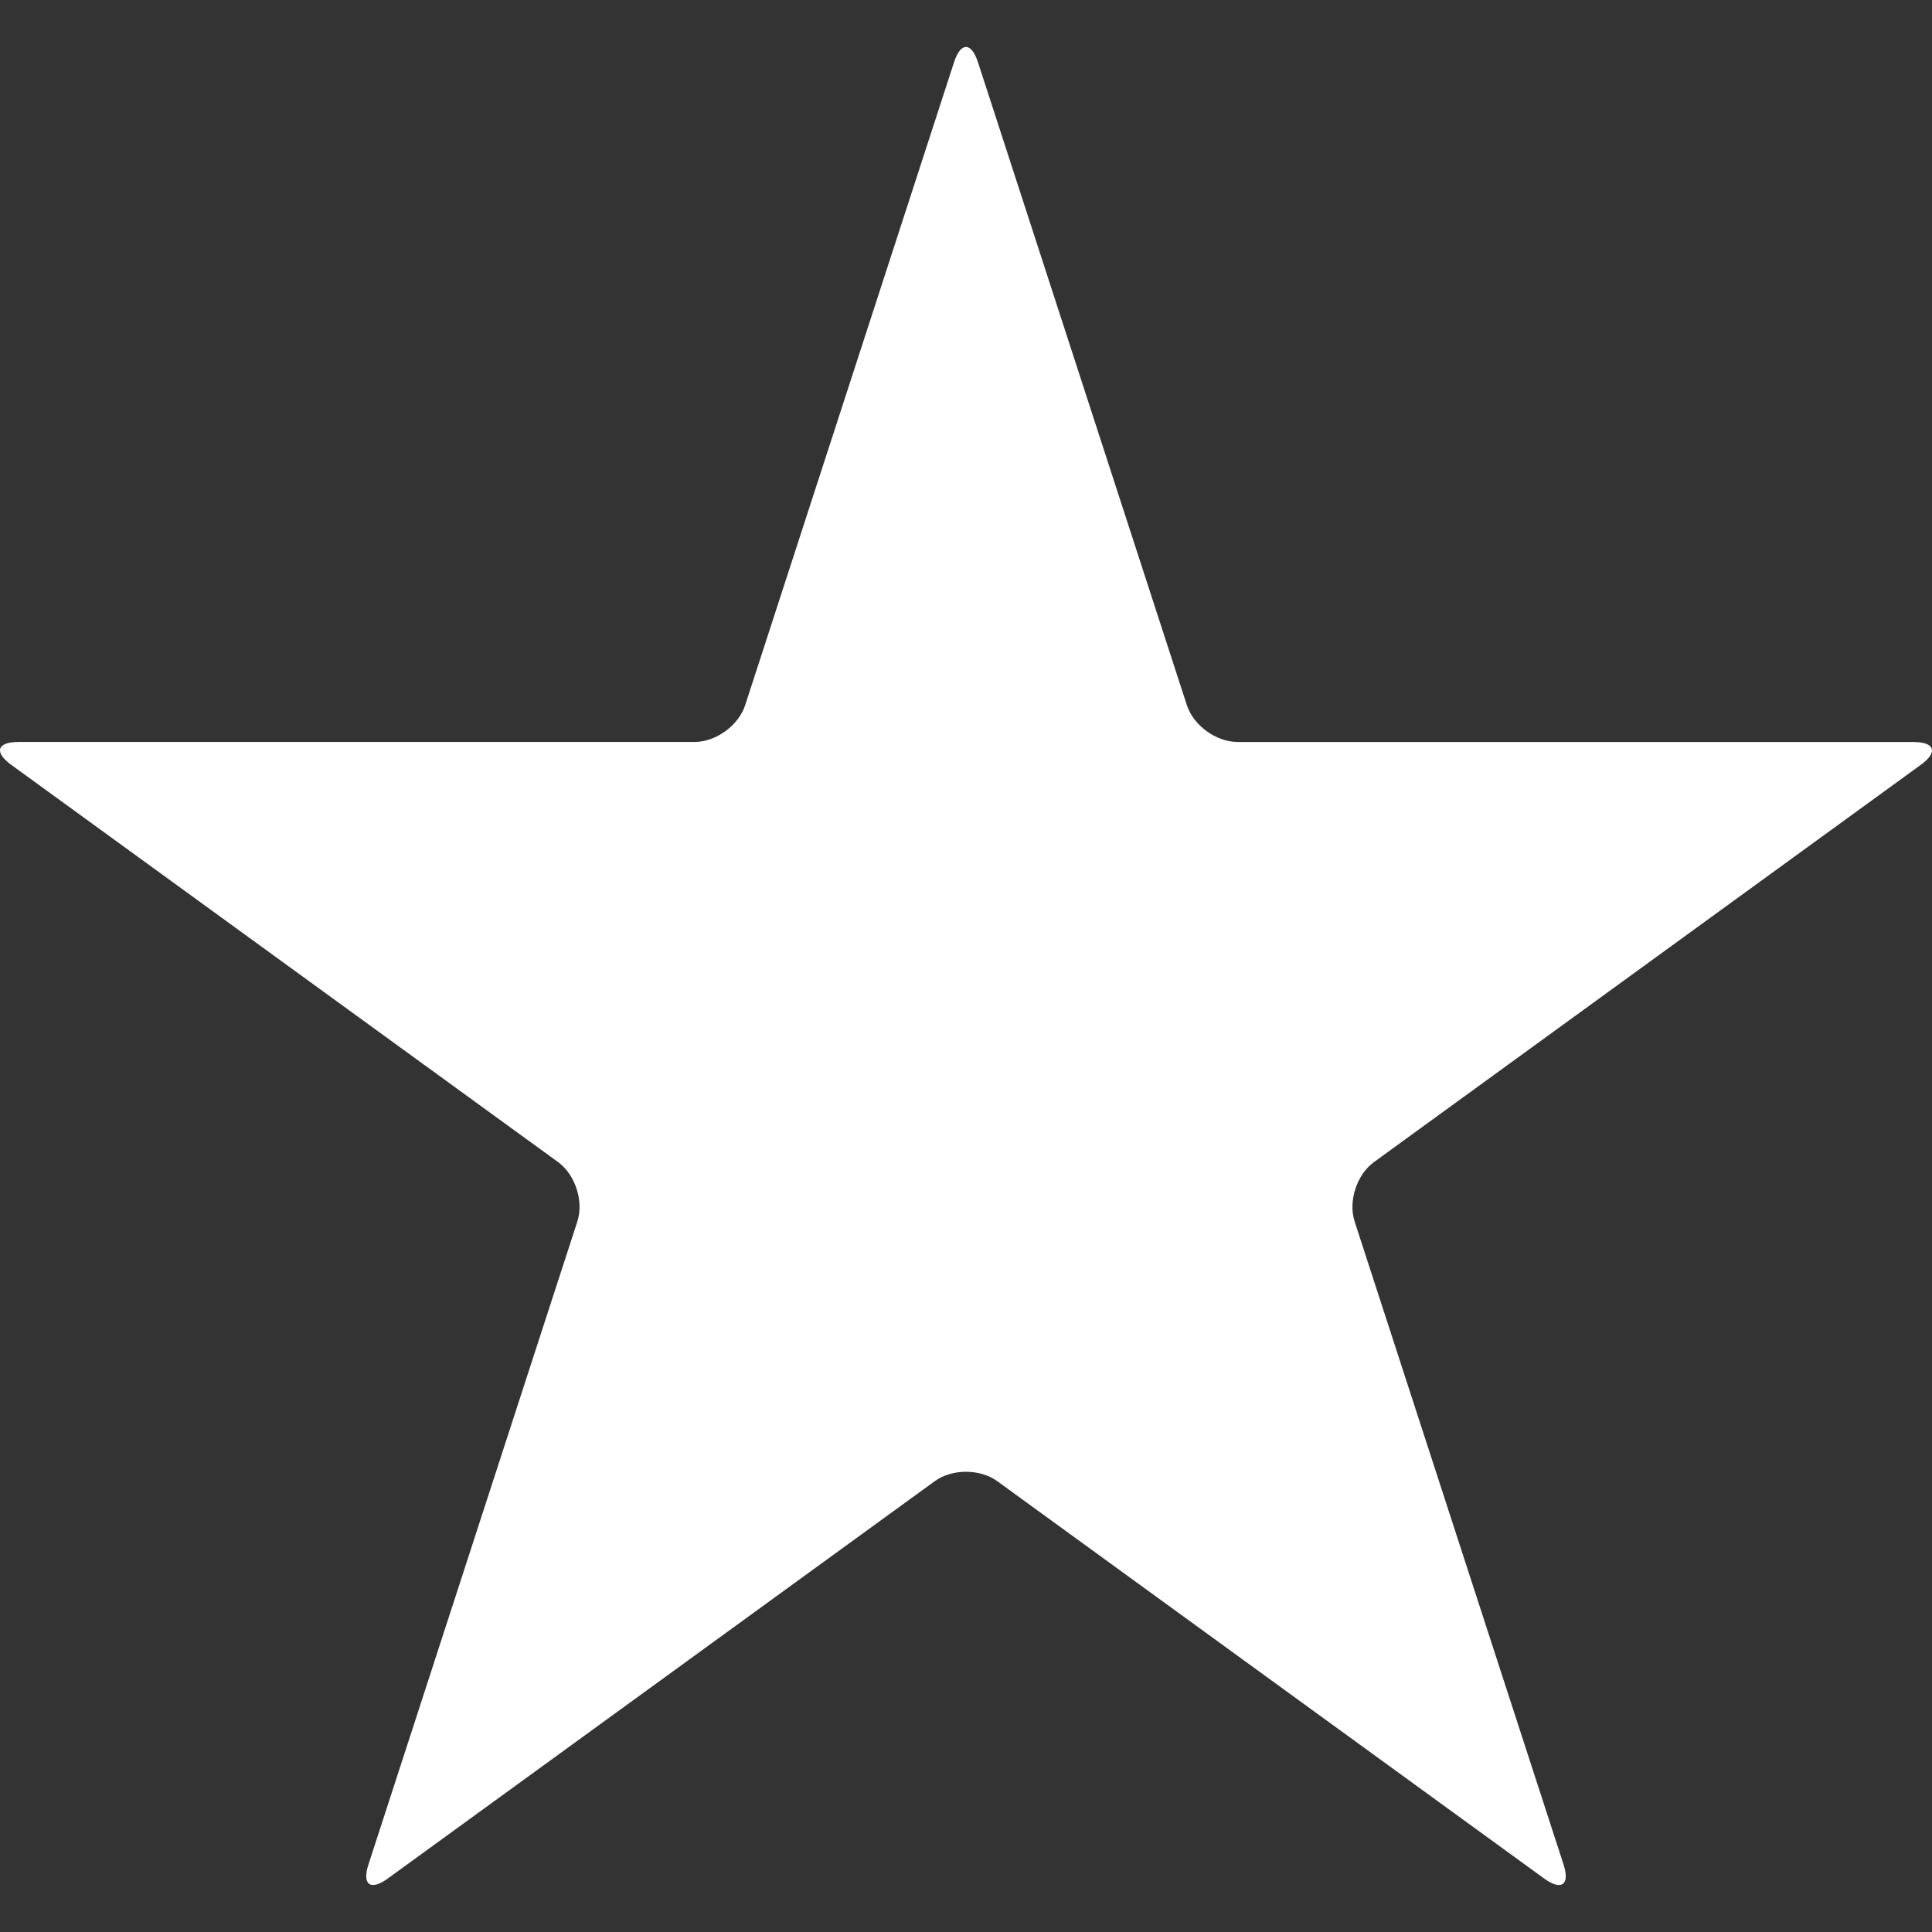 <svg class="" xml:space="preserve" style="enable-background:new 0 0 512 512" viewBox="0 0 406.125 406.125" y="0" x="0" height="512" width="512" xmlns:xlink="http://www.w3.org/1999/xlink" version="1.1" xmlns="http://www.w3.org/2000/svg"><rect x="0" y="0" width="406.125" height="406.125" fill="#333333" stroke="none"/><g><path opacity="1" data-original="#010002" fill="#ffffff" style="" d="M260.133 155.967c-4.487 0-9.25-3.463-10.64-7.73L205.574 13.075c-1.39-4.268-3.633-4.268-5.023 0L156.64 148.237c-1.39 4.268-6.153 7.73-10.64 7.73H3.88c-4.487 0-5.186 2.138-1.553 4.78l114.971 83.521c3.633 2.642 5.454 8.242 4.064 12.51l-43.91 135.154c-1.39 4.268.431 5.592 4.064 2.951l114.971-83.521c3.633-2.642 9.519-2.642 13.152 0l114.971 83.529c3.633 2.642 5.454 1.317 4.064-2.951l-43.911-135.154c-1.39-4.268.431-9.868 4.064-12.51l114.971-83.521c3.633-2.642 2.934-4.78-1.553-4.78H260.133v-.008z"></path></g></svg>